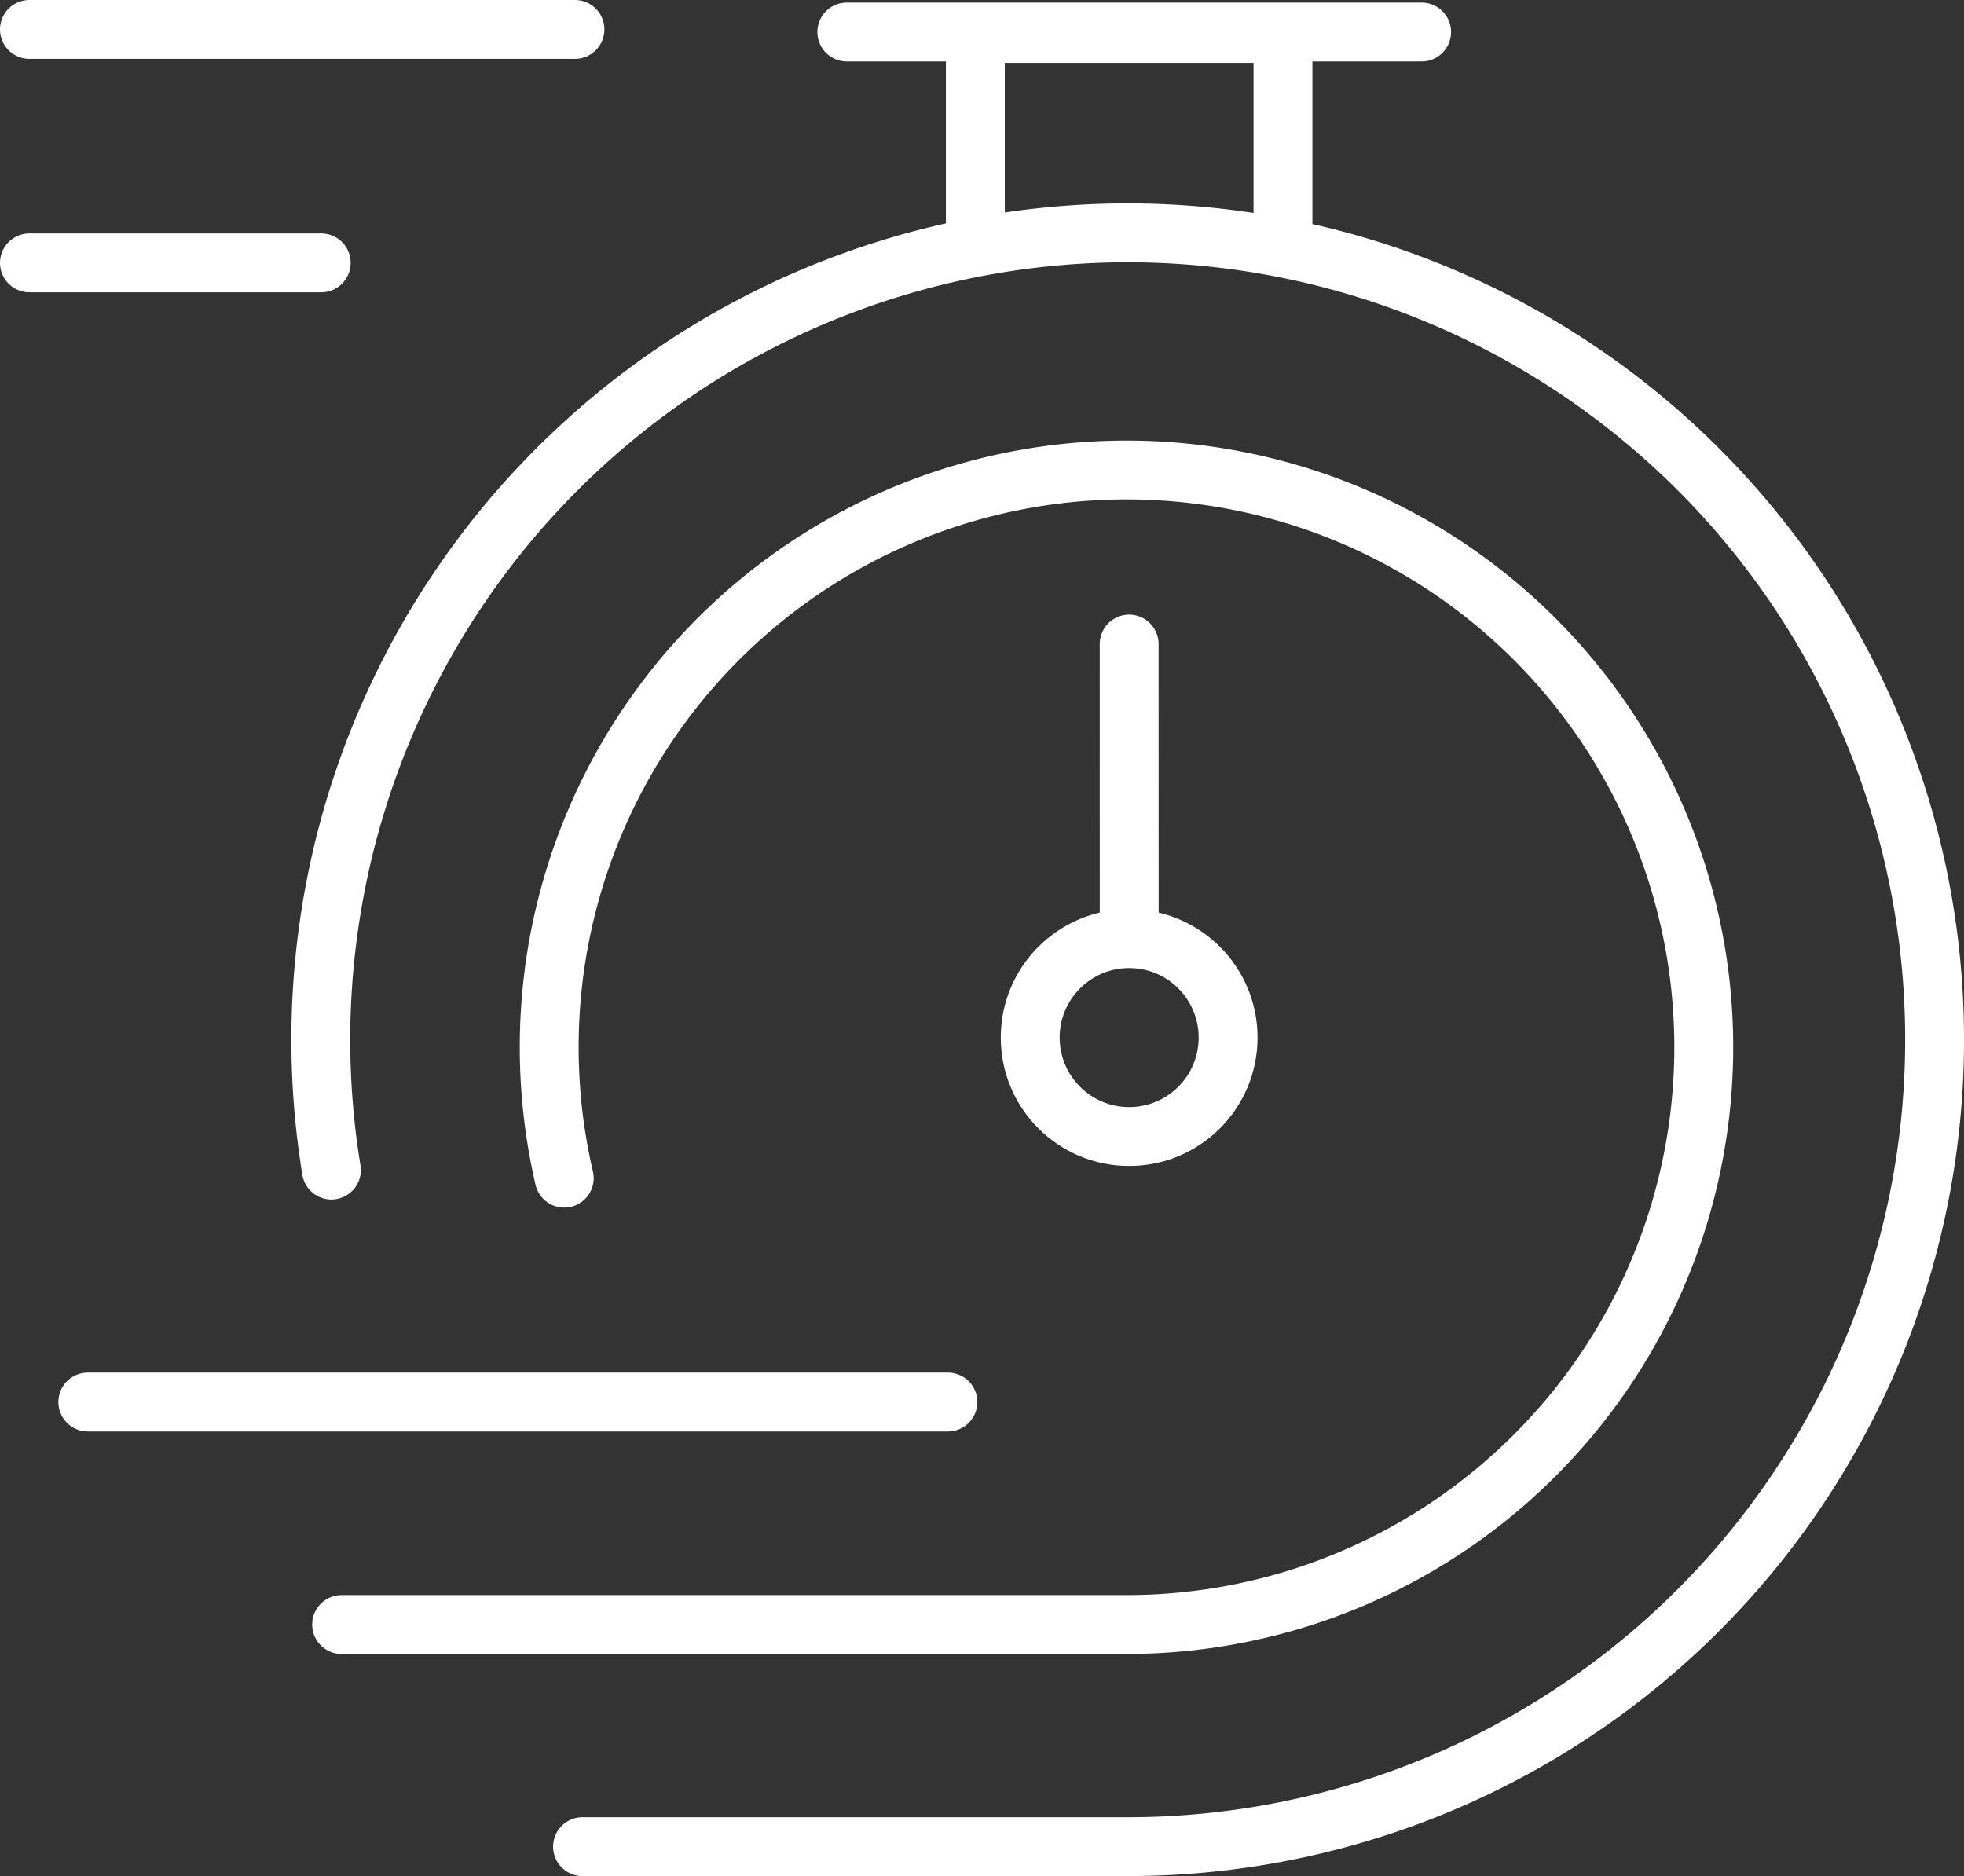 <svg xmlns="http://www.w3.org/2000/svg" width="100.058" height="95.582" viewBox="0 0 100.058 95.582">
  <rect x="0" y="0" width="100.058" height="95.582" fill="#333333" stroke="none"/>
  <g id="Groupe_1201" data-name="Groupe 1201" transform="translate(-0.332 -0.336)">
    <g id="Groupe_1202" data-name="Groupe 1202" transform="translate(0 0.004)">
      <path id="Tracé_110" data-name="Tracé 110" d="M258.652,236.6a41.108,41.108,0,1,1,40.571,34.469m0,0H271.448" transform="translate(-241.437 -176.658)" fill="none" stroke="#fff" stroke-linecap="round" stroke-linejoin="round" stroke-width="3"/>
      <path id="Tracé_111" data-name="Tracé 111" d="M285.7,411.815a29.41,29.41,0,1,1,28.648,22.742m0,0h-39.99" transform="translate(-256.622 -351.461)" fill="none" stroke="#fff" stroke-linecap="round" stroke-linejoin="round" stroke-width="3"/>
      <line id="Ligne_22" data-name="Ligne 22" x1="0.003" y1="14.977" transform="translate(57.858 33.146)" fill="none" stroke="#fff" stroke-linecap="round" stroke-linejoin="round" stroke-width="3"/>
      <circle id="Ellipse_38" data-name="Ellipse 38" cx="5.041" cy="5.041" r="5.041" transform="translate(52.817 48.152)" fill="none" stroke="#fff" stroke-linecap="round" stroke-linejoin="round" stroke-width="3"/>
      <path id="Tracé_113" data-name="Tracé 113" d="M773.987,41.846v-10.3h15.672V41.943" transform="translate(-723.965 -29.51)" fill="none" stroke="#fff" stroke-linecap="round" stroke-linejoin="round" stroke-width="3"/>
      <line id="Ligne_23" data-name="Ligne 23" x1="43.819" transform="translate(4.805 71.761)" fill="none" stroke="#fff" stroke-linecap="round" stroke-linejoin="round" stroke-width="3"/>
      <line id="Ligne_24" data-name="Ligne 24" x2="29.284" transform="translate(43.474 1.964)" fill="none" stroke="#fff" stroke-linecap="round" stroke-linejoin="round" stroke-width="3"/>
      <line id="Ligne_25" data-name="Ligne 25" x2="27.791" transform="translate(1.832 1.832)" fill="none" stroke="#fff" stroke-linecap="round" stroke-linejoin="round" stroke-width="3"/>
      <line id="Ligne_26" data-name="Ligne 26" x2="14.865" transform="translate(1.832 13.724)" fill="none" stroke="#fff" stroke-linecap="round" stroke-linejoin="round" stroke-width="3"/>
    </g>
  </g>
</svg>
